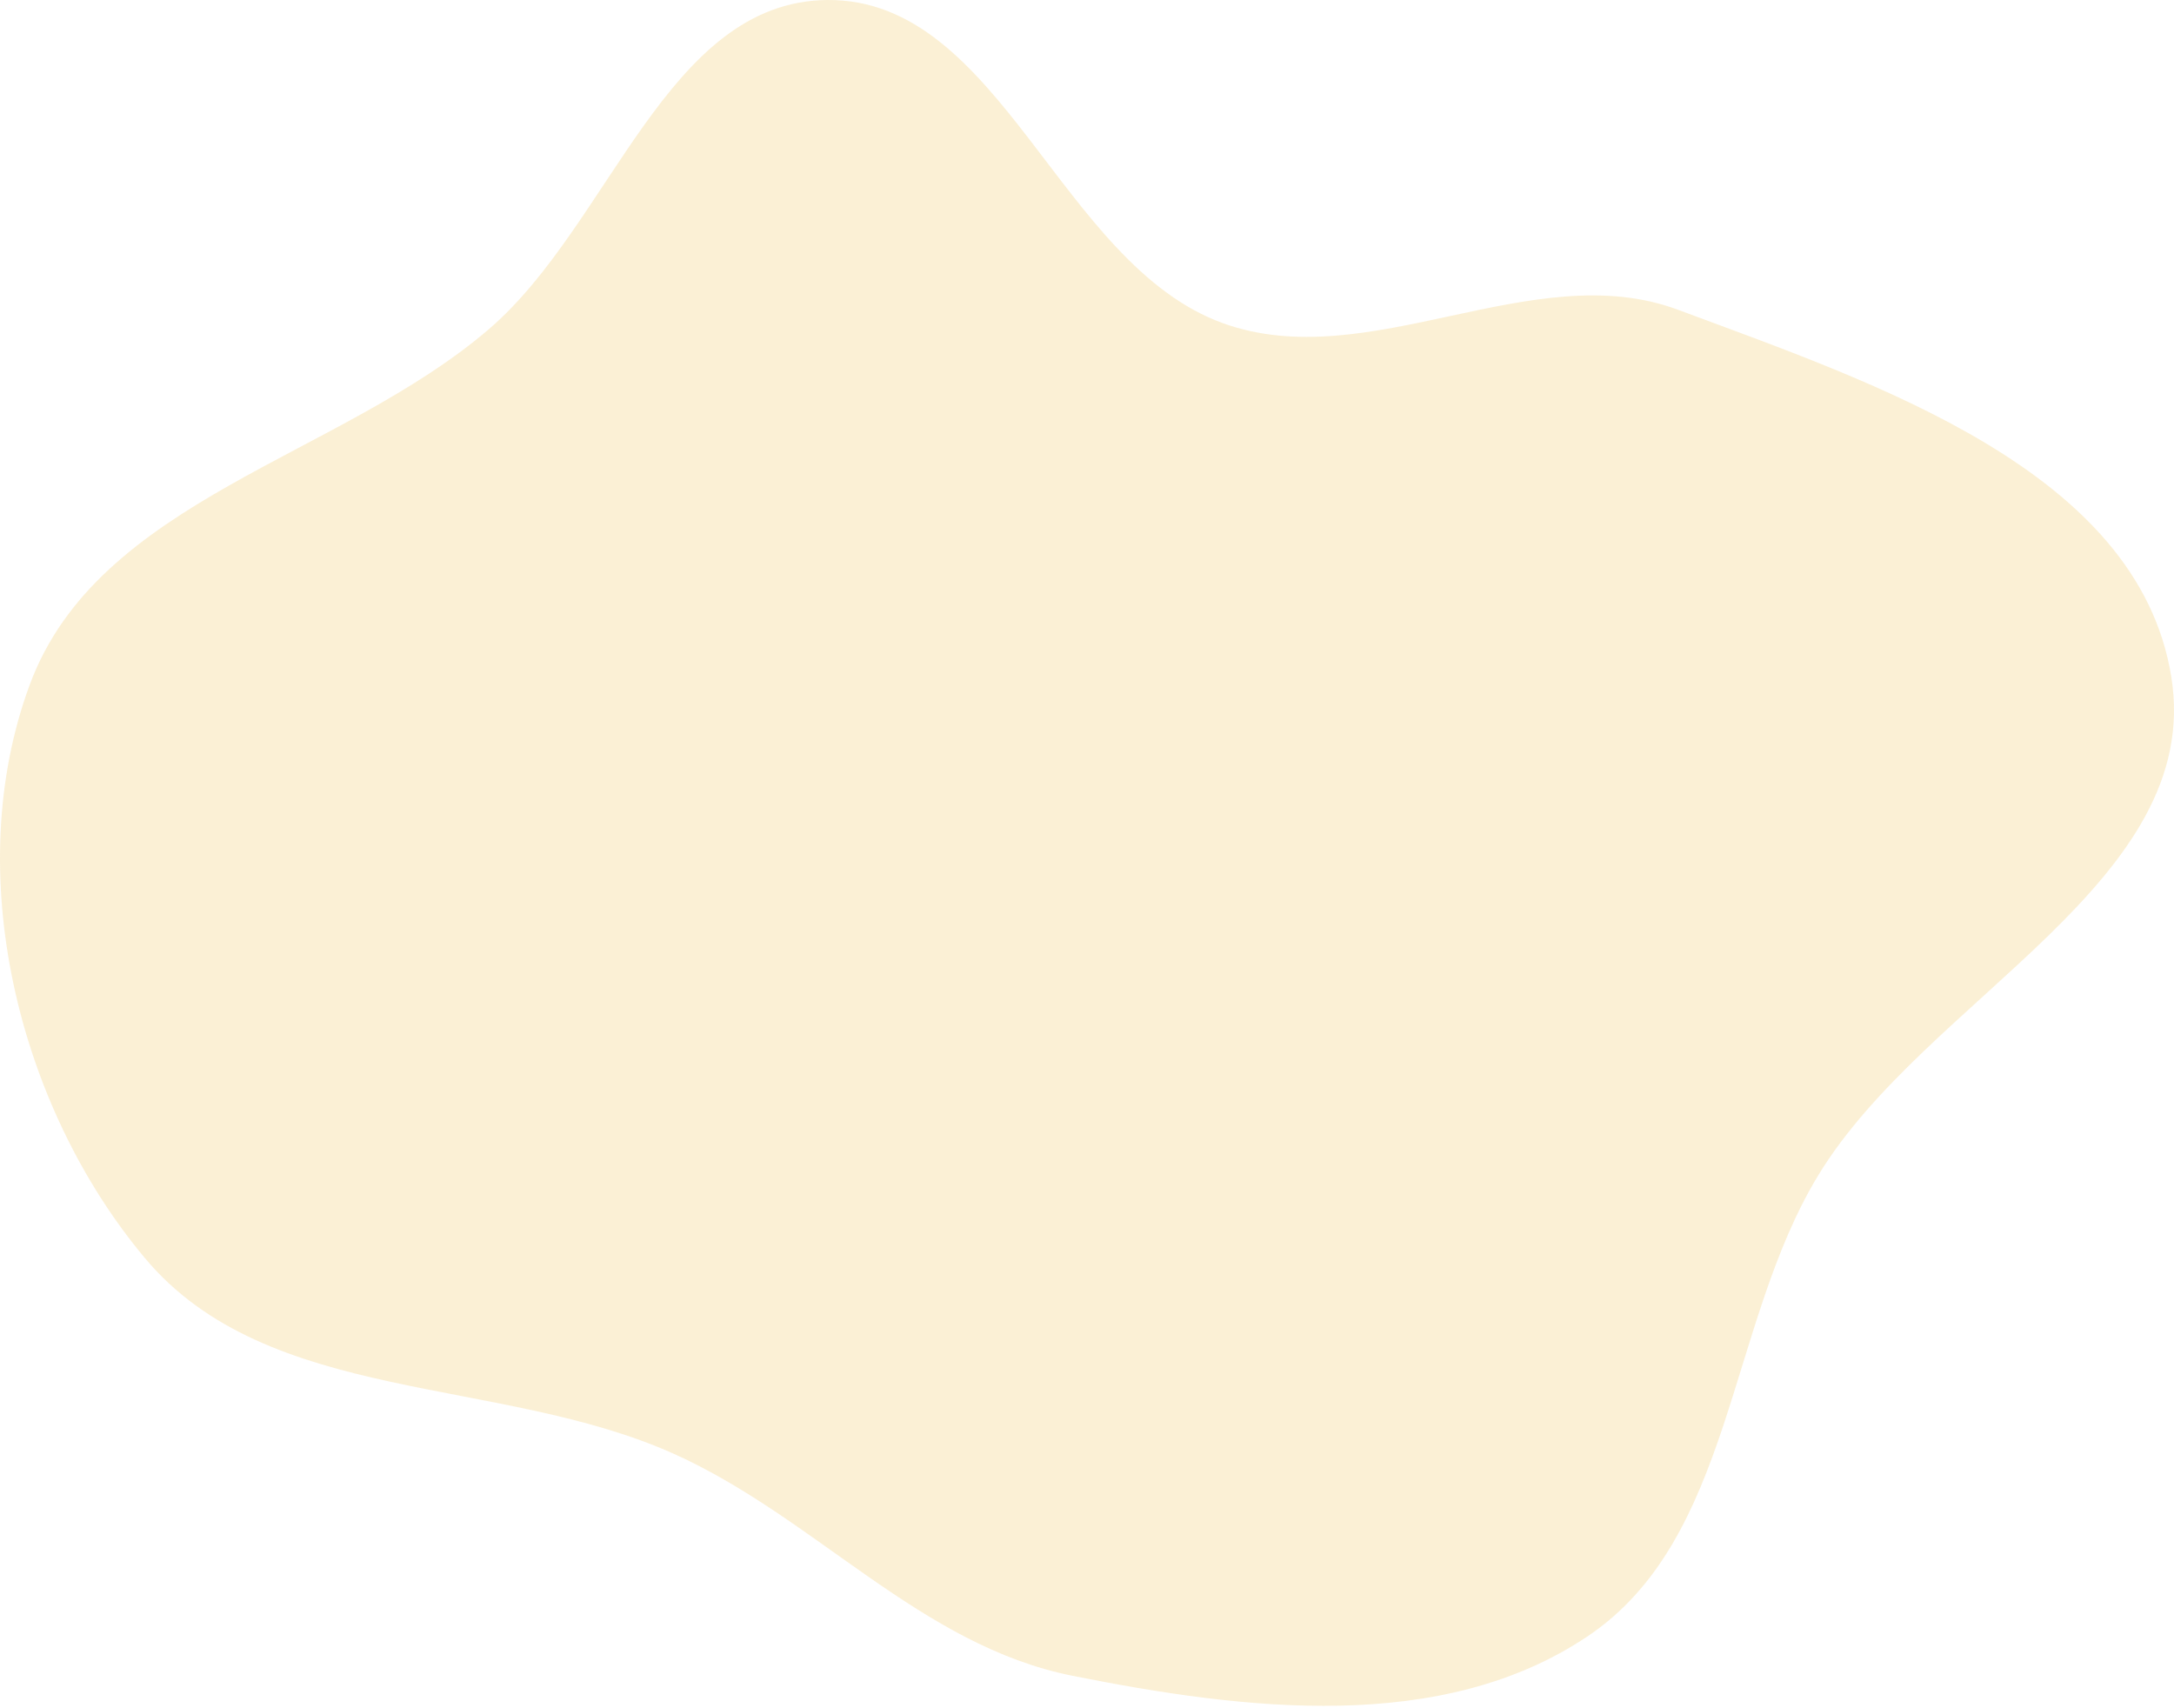 <svg width="504" height="396" viewBox="0 0 504 396" fill="none" xmlns="http://www.w3.org/2000/svg">
<path fill-rule="evenodd" clip-rule="evenodd" d="M248.609 388.469C288.577 396.446 334.209 402.033 368.053 379.324C401.82 356.667 400.407 307.181 421.537 272.439C446.576 231.268 511.076 204.402 503.364 156.837C495.605 108.979 434.44 88.736 389.009 71.808C355.333 59.261 317.194 87.184 283.426 74.889C245.596 61.114 232.062 -0.328 191.803 0.001C154.581 0.305 141.612 52.033 113.367 76.278C78.606 106.115 22.811 115.753 6.901 158.713C-9.121 201.975 3.974 256.292 33.601 291.656C62.19 325.782 115.727 318.79 156.321 337.068C189.092 351.824 213.364 381.435 248.609 388.469Z" fill="#EDAC18" fill-opacity="0.18"/>
</svg>
